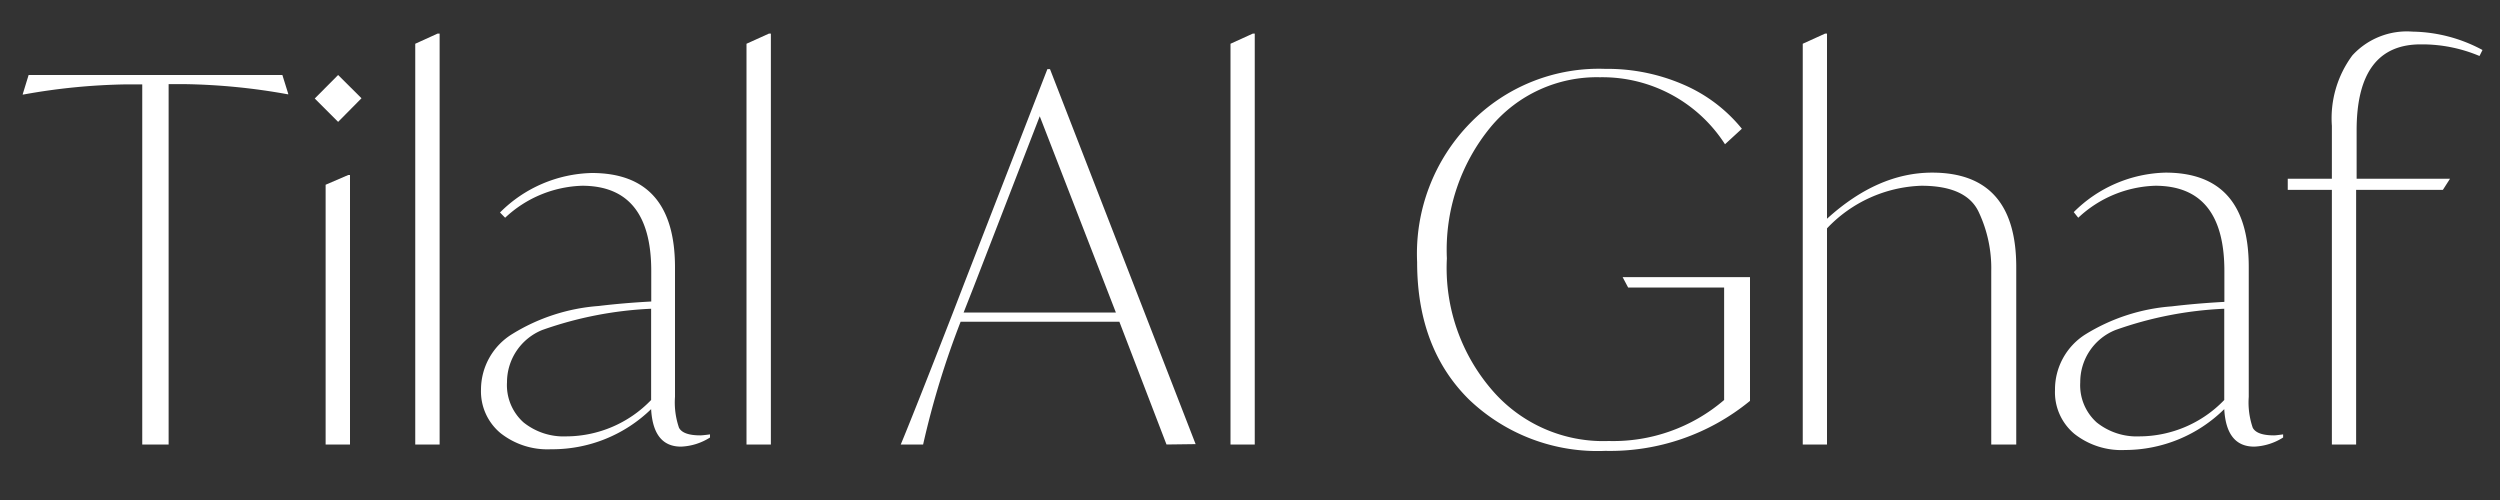 <svg id="Layer_1" data-name="Layer 1" xmlns="http://www.w3.org/2000/svg" viewBox="0 0 200 40"><rect x="0" y="0" width="200" height="40" fill="#333333" stroke="none"/><defs><style>.cls-1{fill:#fff;}</style></defs><path class="cls-1" d="M22.59,6l.48,1.54H23a50,50,0,0,0-8.28-.81H13.49V35.56H11.38V6.75H10.17a50,50,0,0,0-8.28.81H1.81L2.29,6Z"/><path class="cls-1" d="M27.05,9.75,25.18,7.88,27.05,6l1.87,1.86Zm-1,25.81V14.78L27.86,14H28V35.56Z"/><path class="cls-1" d="M33.22,35.56V3.5L35,2.69h.17V35.56Z"/><path class="cls-1" d="M56.8,34.75V35a4.65,4.65,0,0,1-2.32.73c-1.48,0-2.28-1-2.39-3a11.33,11.33,0,0,1-8,3.21,6.05,6.05,0,0,1-4.06-1.3,4.34,4.34,0,0,1-1.55-3.49A5.22,5.22,0,0,1,41,26.71a15.27,15.27,0,0,1,6.88-2.23c1.32-.16,2.73-.28,4.22-.36V21.68q0-6.81-5.52-6.82a9.4,9.4,0,0,0-6.17,2.56L40,17a10.71,10.71,0,0,1,7.34-3.16q6.66,0,6.66,7.55V31.75a6.22,6.22,0,0,0,.32,2.47c.22.41.79.61,1.71.61C56.12,34.83,56.36,34.81,56.8,34.75Zm-11.49.16A9.46,9.46,0,0,0,52.09,32v-7.3a30,30,0,0,0-8.71,1.7,4.51,4.51,0,0,0-2.82,4.18,4,4,0,0,0,1.32,3.21A5.12,5.12,0,0,0,45.31,34.91Z"/><path class="cls-1" d="M59.72,35.56V3.5l1.79-.81h.16V35.56Z"/><path class="cls-1" d="M93.32,35.56l-3.77-9.82H76.85a68.62,68.62,0,0,0-3,9.82H72.06Q73.16,32.92,76.24,25l.89-2.31L83.79,5.53H84l11.65,30ZM77.09,25H89.27L83.18,9.3,77.9,22.94Z"/><path class="cls-1" d="M98.44,35.56V3.5l1.78-.81h.16V35.56Z"/><path class="cls-1" d="M129.81,22.17H140v9.9a17.64,17.64,0,0,1-11.57,4,14.87,14.87,0,0,1-10.9-4.1q-4.16-4.1-4.16-11a14.93,14.93,0,0,1,4.28-11.16,14.36,14.36,0,0,1,10.78-4.3,15.24,15.24,0,0,1,6.25,1.26,12.24,12.24,0,0,1,4.67,3.53L138,11.54a11.66,11.66,0,0,0-10-5.36,11.05,11.05,0,0,0-8.76,4,15.45,15.45,0,0,0-3.49,10.49,14.94,14.94,0,0,0,3.61,10.53,11.72,11.72,0,0,0,9.33,4.08A13.62,13.62,0,0,0,137.93,32v-9h-7.68Z"/><path class="cls-1" d="M161.3,21.36v14.2h-2V21.68a10.52,10.52,0,0,0-1-4.71c-.65-1.4-2.18-2.11-4.59-2.11a10.87,10.87,0,0,0-7.55,3.41V35.56h-1.94V3.5L146,2.69h.16V17.5q4.06-3.69,8.41-3.69Q161.3,13.81,161.3,21.36Z"/><path class="cls-1" d="M182.65,34.75V35a4.65,4.65,0,0,1-2.31.73c-1.49,0-2.29-1-2.4-3A11.33,11.33,0,0,1,170,36a6.07,6.07,0,0,1-4.06-1.3,4.33,4.33,0,0,1-1.54-3.49,5.21,5.21,0,0,1,2.45-4.47,15.27,15.27,0,0,1,6.88-2.23c1.33-.16,2.73-.28,4.22-.36V21.68q0-6.81-5.52-6.82a9.4,9.4,0,0,0-6.17,2.56l-.36-.45a10.73,10.73,0,0,1,7.34-3.16q6.66,0,6.66,7.55V31.75a6.22,6.22,0,0,0,.32,2.47c.22.41.79.61,1.71.61C182,34.83,182.22,34.81,182.65,34.75Zm-11.49.16A9.46,9.46,0,0,0,177.94,32v-7.3a29.79,29.79,0,0,0-8.7,1.7,4.48,4.48,0,0,0-2.82,4.18,4,4,0,0,0,1.31,3.21A5.12,5.12,0,0,0,171.16,34.91Z"/><path class="cls-1" d="M188.53,10.4v3.9H196l-.57.89h-6.94V35.56h-1.94V15.19h-3.53V14.3h3.53V10.07a8.44,8.44,0,0,1,1.64-5.64A5.91,5.91,0,0,1,193,2.53,12.16,12.16,0,0,1,198.6,4l-.24.48a11.78,11.78,0,0,0-4.63-.93Q188.54,3.5,188.53,10.4Z"/></svg>
